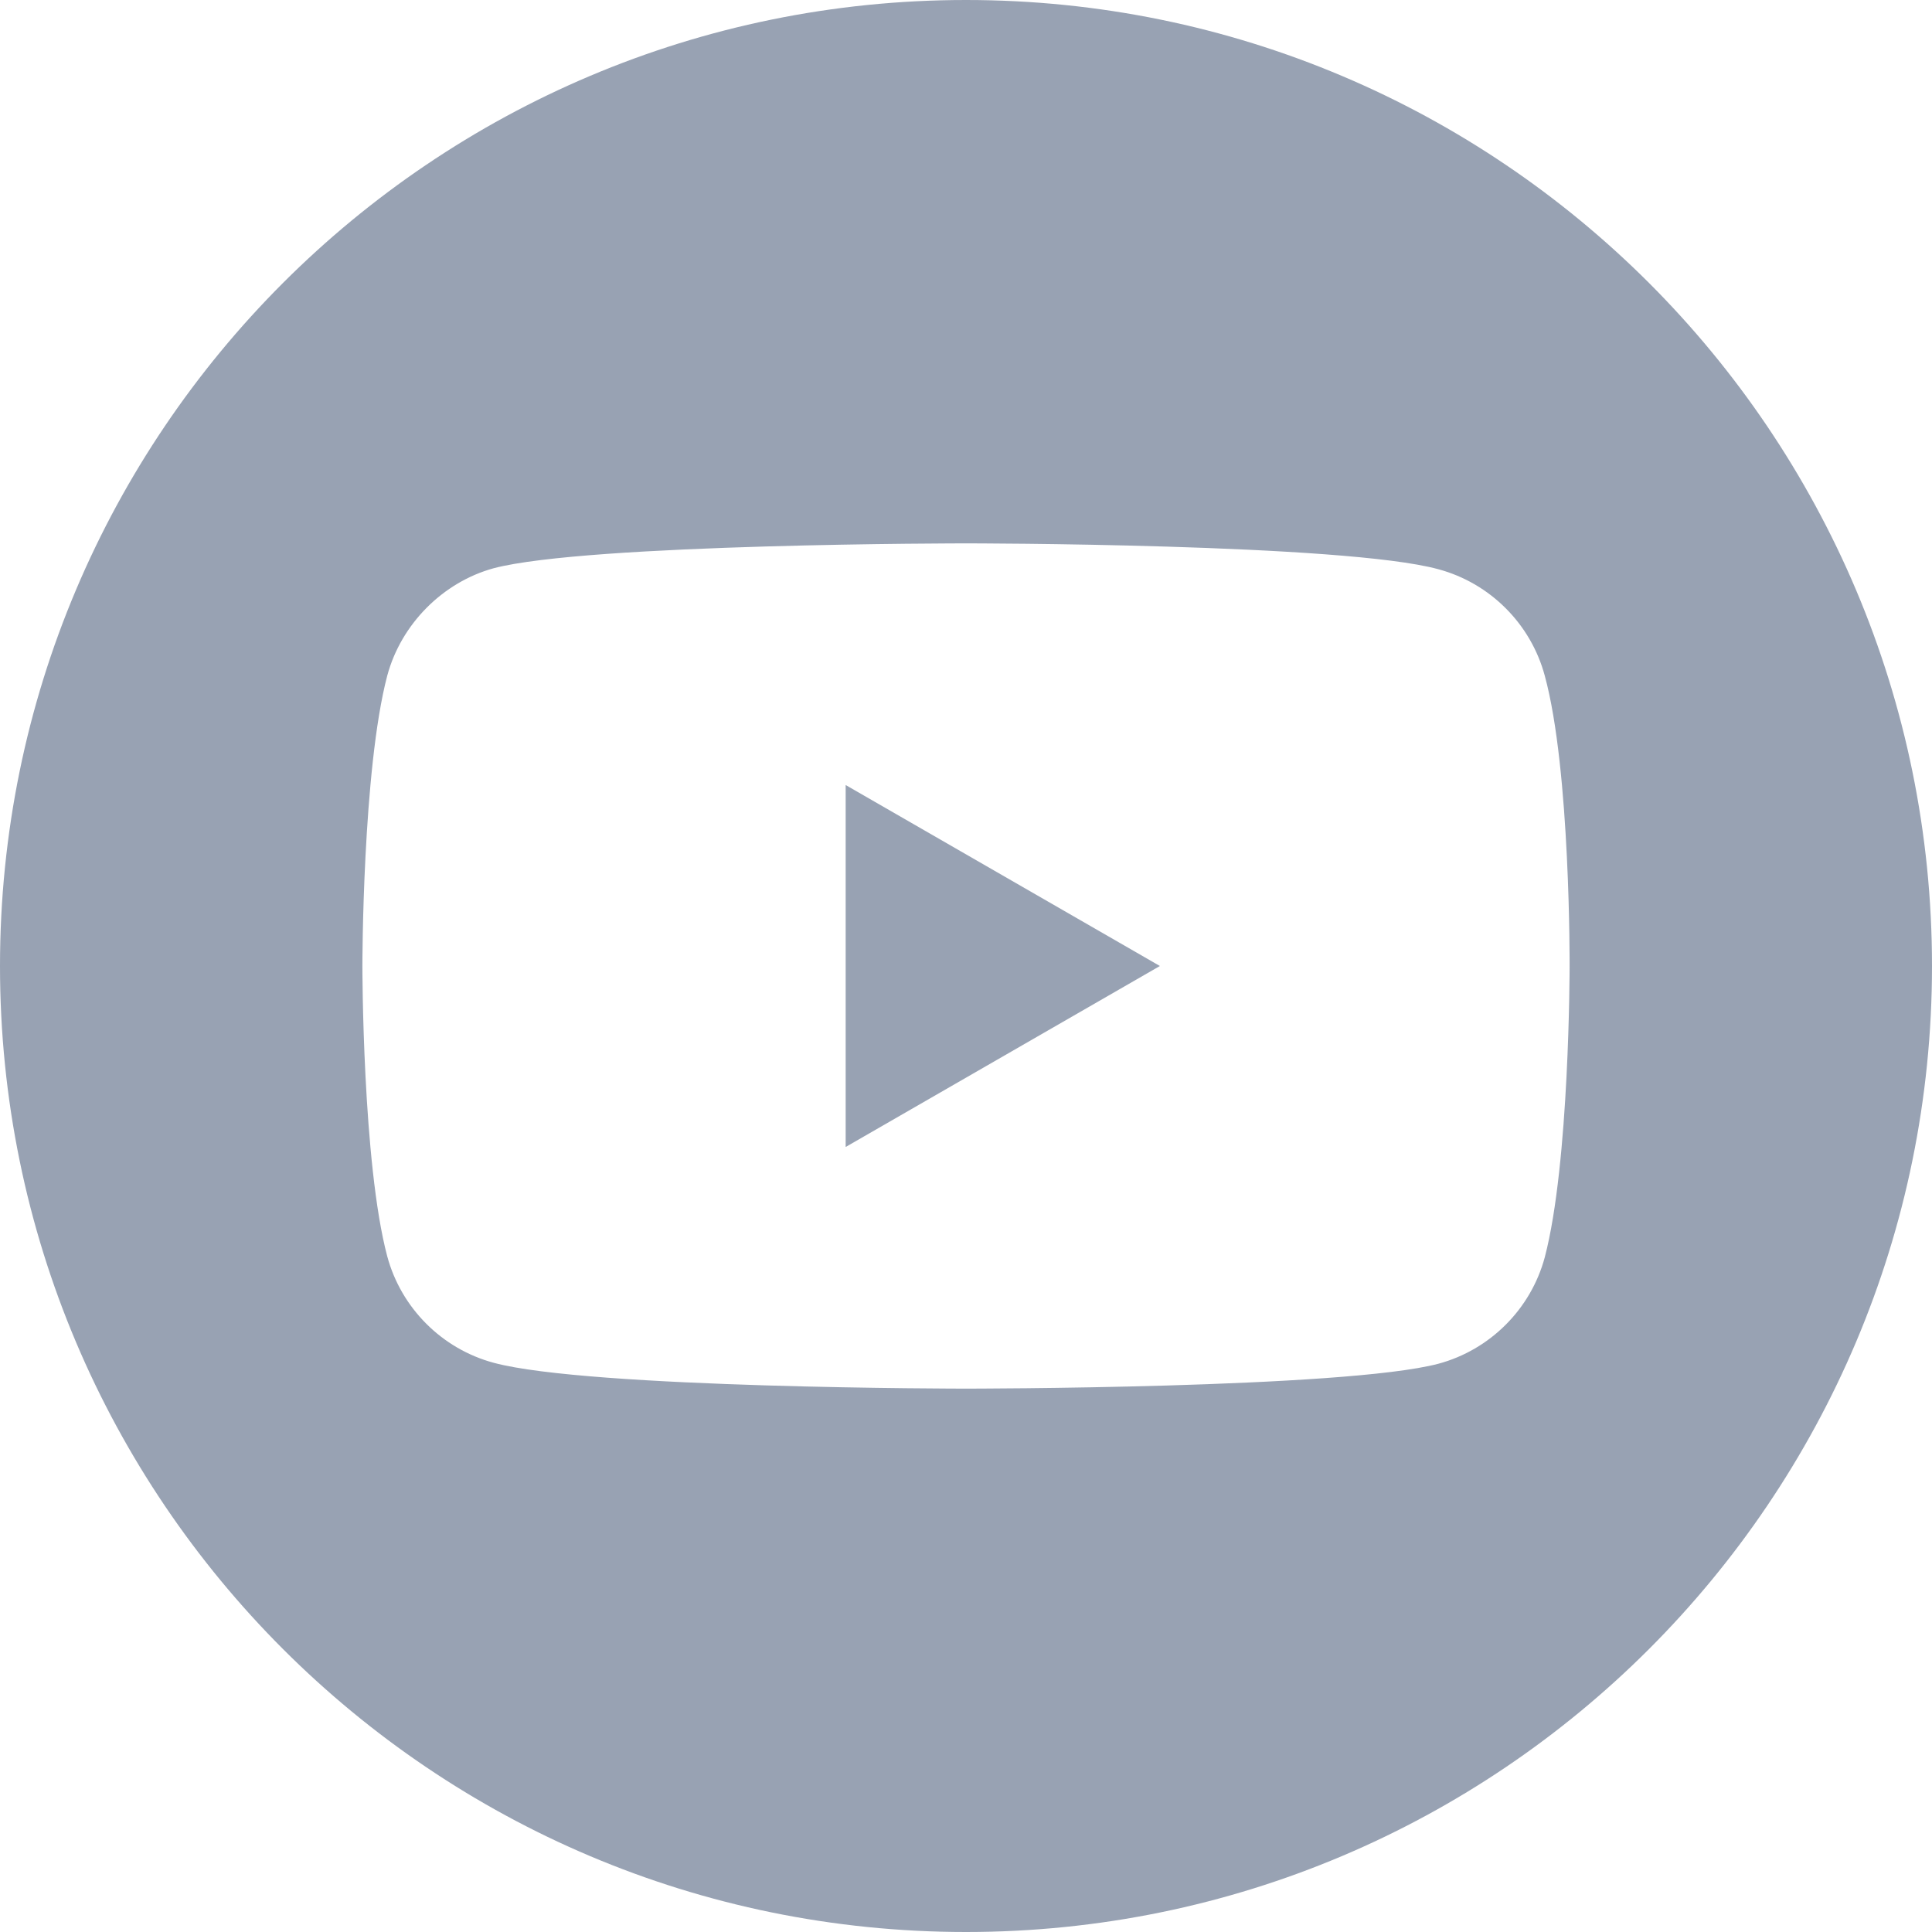 <svg width="200" height="200" viewBox="0 0 200 200" fill="none" xmlns="http://www.w3.org/2000/svg">
<g clip-path="url(#clip0_8833_11402)">
<path d="M87.543 118.735L120.072 100L87.543 81.266V118.735Z" fill="#98A2B3"/>
<path d="M100 0C44.78 0 0 44.78 0 100C0 155.22 44.78 200 100 200C155.22 200 200 155.22 200 100C200 44.78 155.22 0 100 0ZM162.485 100.102C162.485 100.102 162.485 120.383 159.912 130.162C158.47 135.515 154.25 139.735 148.897 141.176C139.117 143.75 100 143.75 100 143.75C100 143.75 60.985 143.75 51.103 141.074C45.75 139.633 41.53 135.411 40.088 130.058C37.514 120.383 37.514 100 37.514 100C37.514 100 37.514 79.721 40.088 69.942C41.528 64.589 45.853 60.265 51.103 58.824C60.883 56.25 100 56.25 100 56.25C100 56.25 139.117 56.25 148.897 58.926C154.25 60.367 158.47 64.589 159.912 69.942C162.589 79.721 162.485 100.102 162.485 100.102Z" fill="#98A2B3"/>
</g>
<defs>
<clipPath id="clip0_8833_11402">
<rect width="200" height="200" fill="white"/>
</clipPath>
</defs>
</svg>
